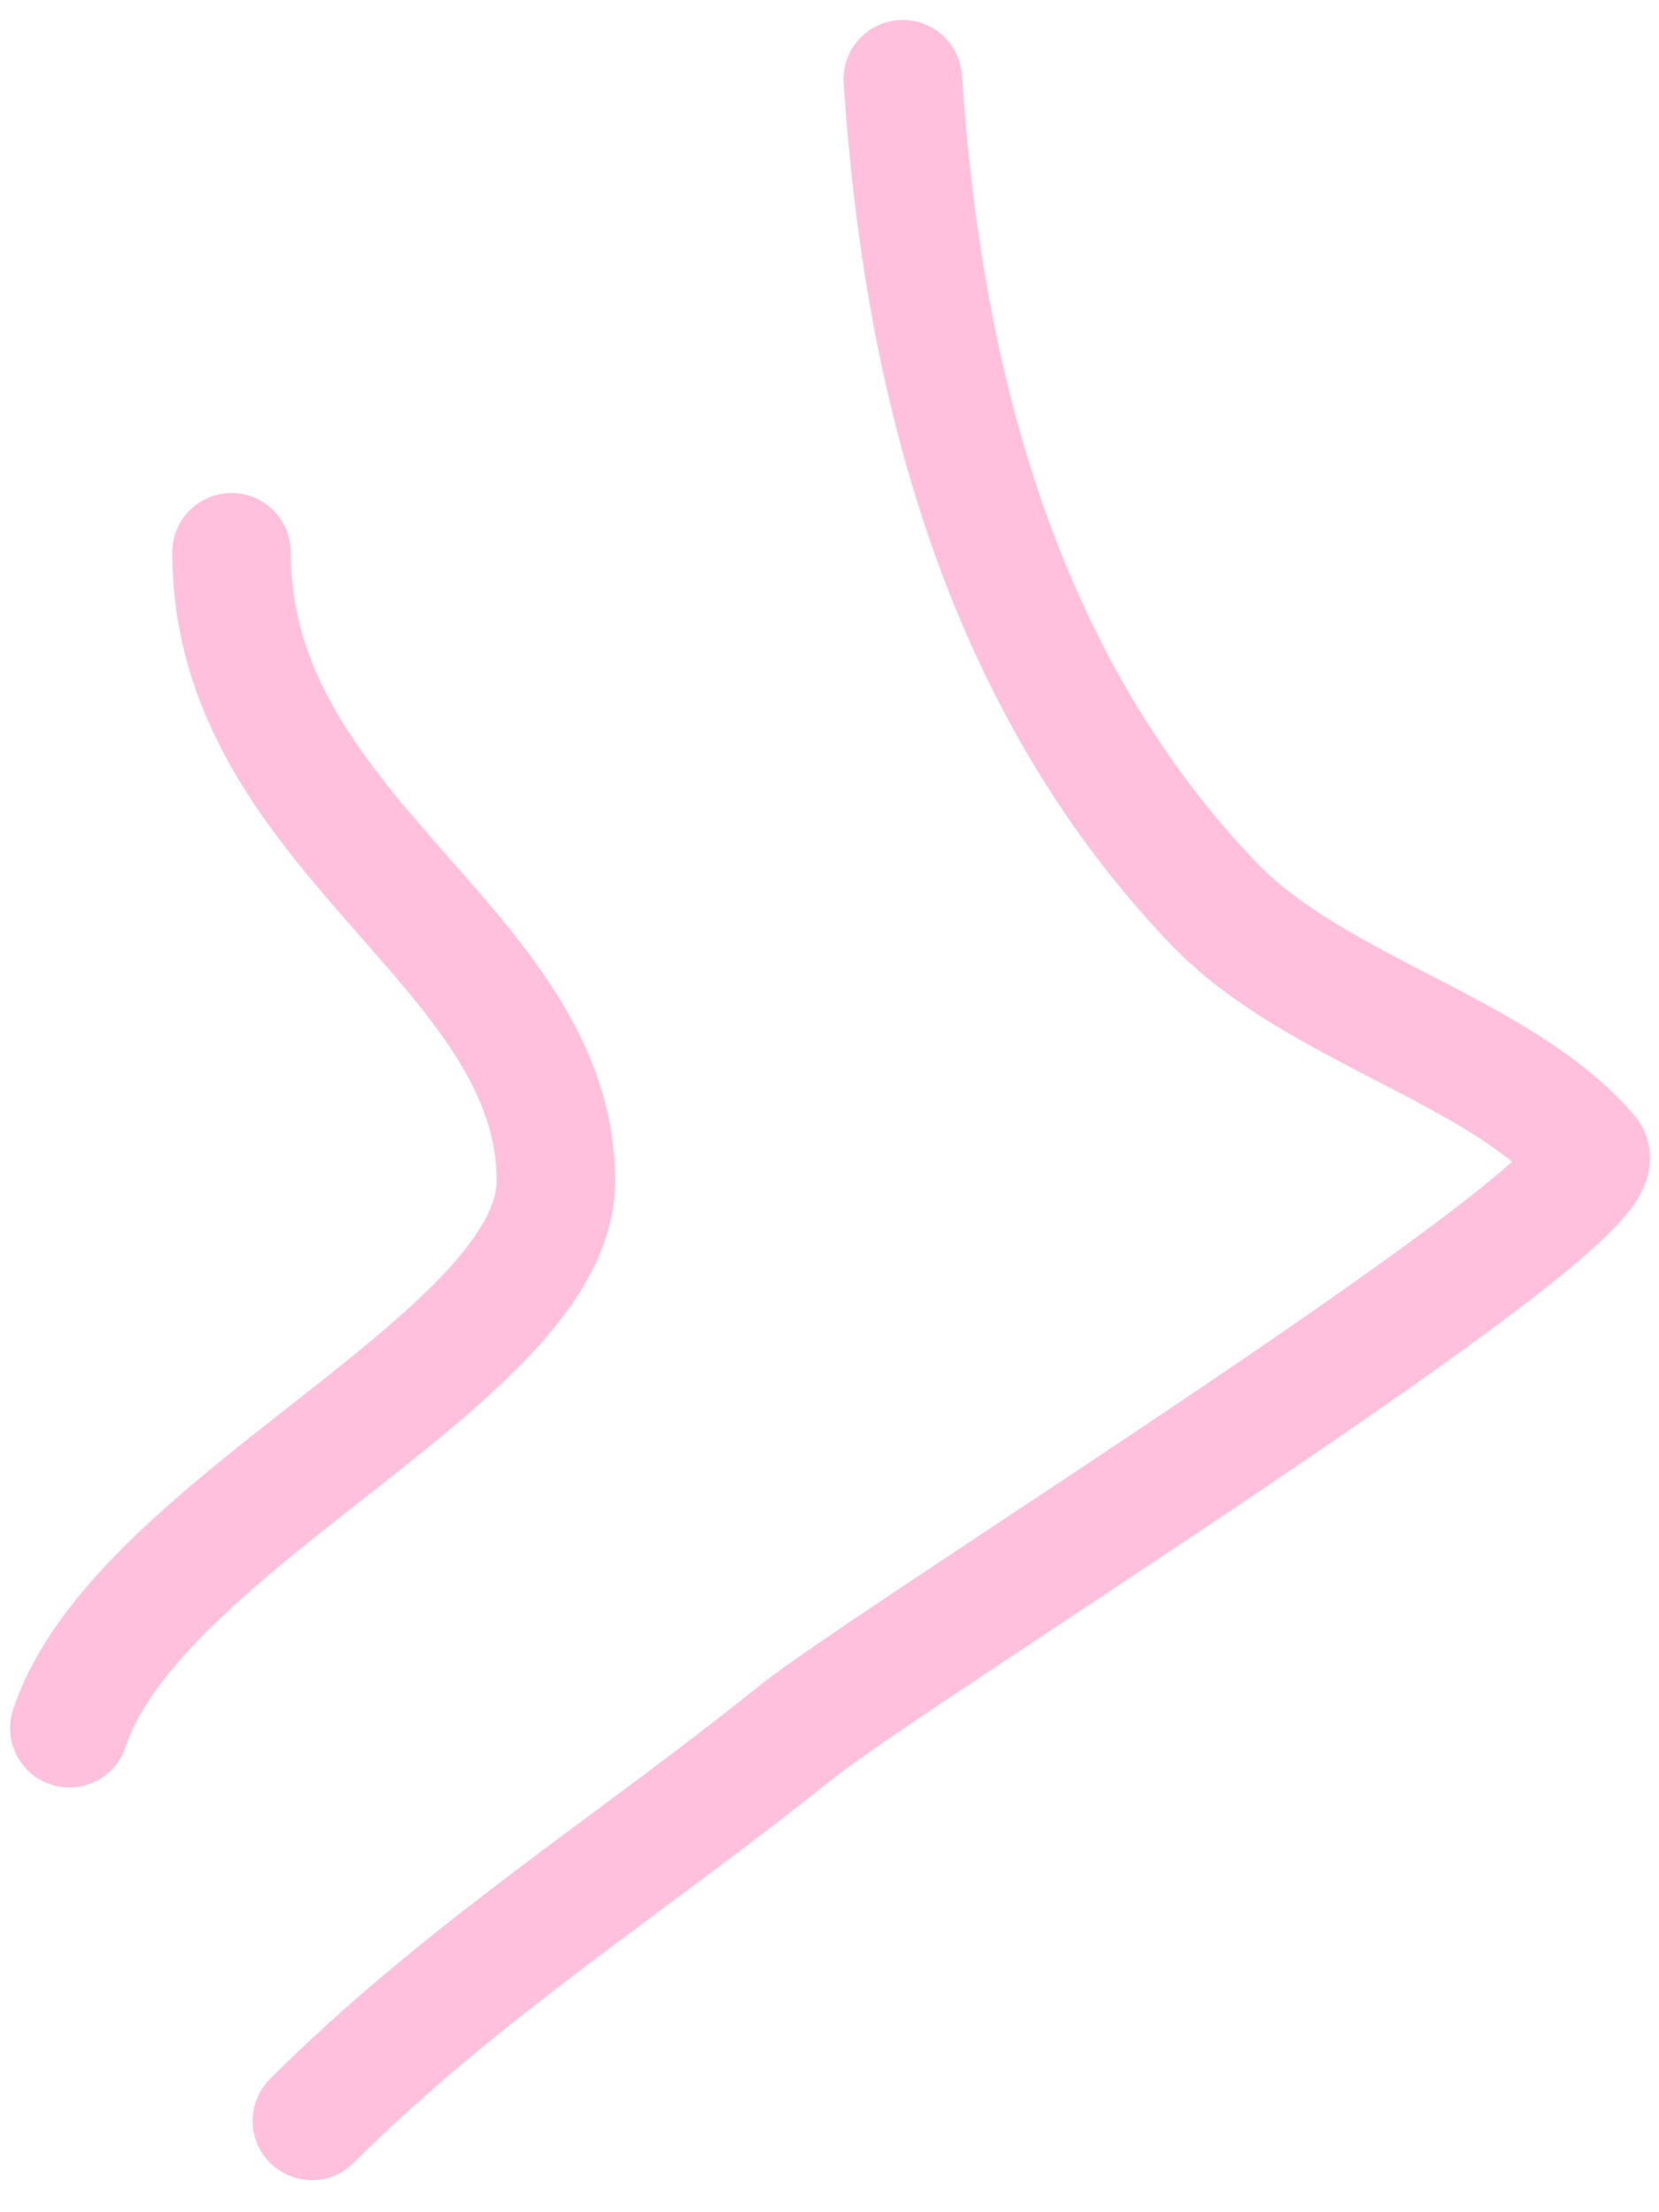<?xml version="1.0" encoding="UTF-8"?> <svg xmlns="http://www.w3.org/2000/svg" width="42" height="56" viewBox="0 0 42 56" fill="none"><path d="M22.856 2.006C23.363 9.61 25.32 17.215 30.714 22.86C33.292 25.558 37.967 26.561 40.235 29.207C41.208 30.342 22.654 41.842 20.136 43.865C16.006 47.184 11.661 49.923 7.896 53.688" stroke="#FFC0DD" stroke-width="3" stroke-linecap="round"></path><path d="M5.862 13.98C5.862 21.131 14.074 23.967 14.074 29.891C14.074 34.36 3.505 38.502 1.756 43.748" stroke="#FFC0DD" stroke-width="3" stroke-linecap="round"></path></svg> 